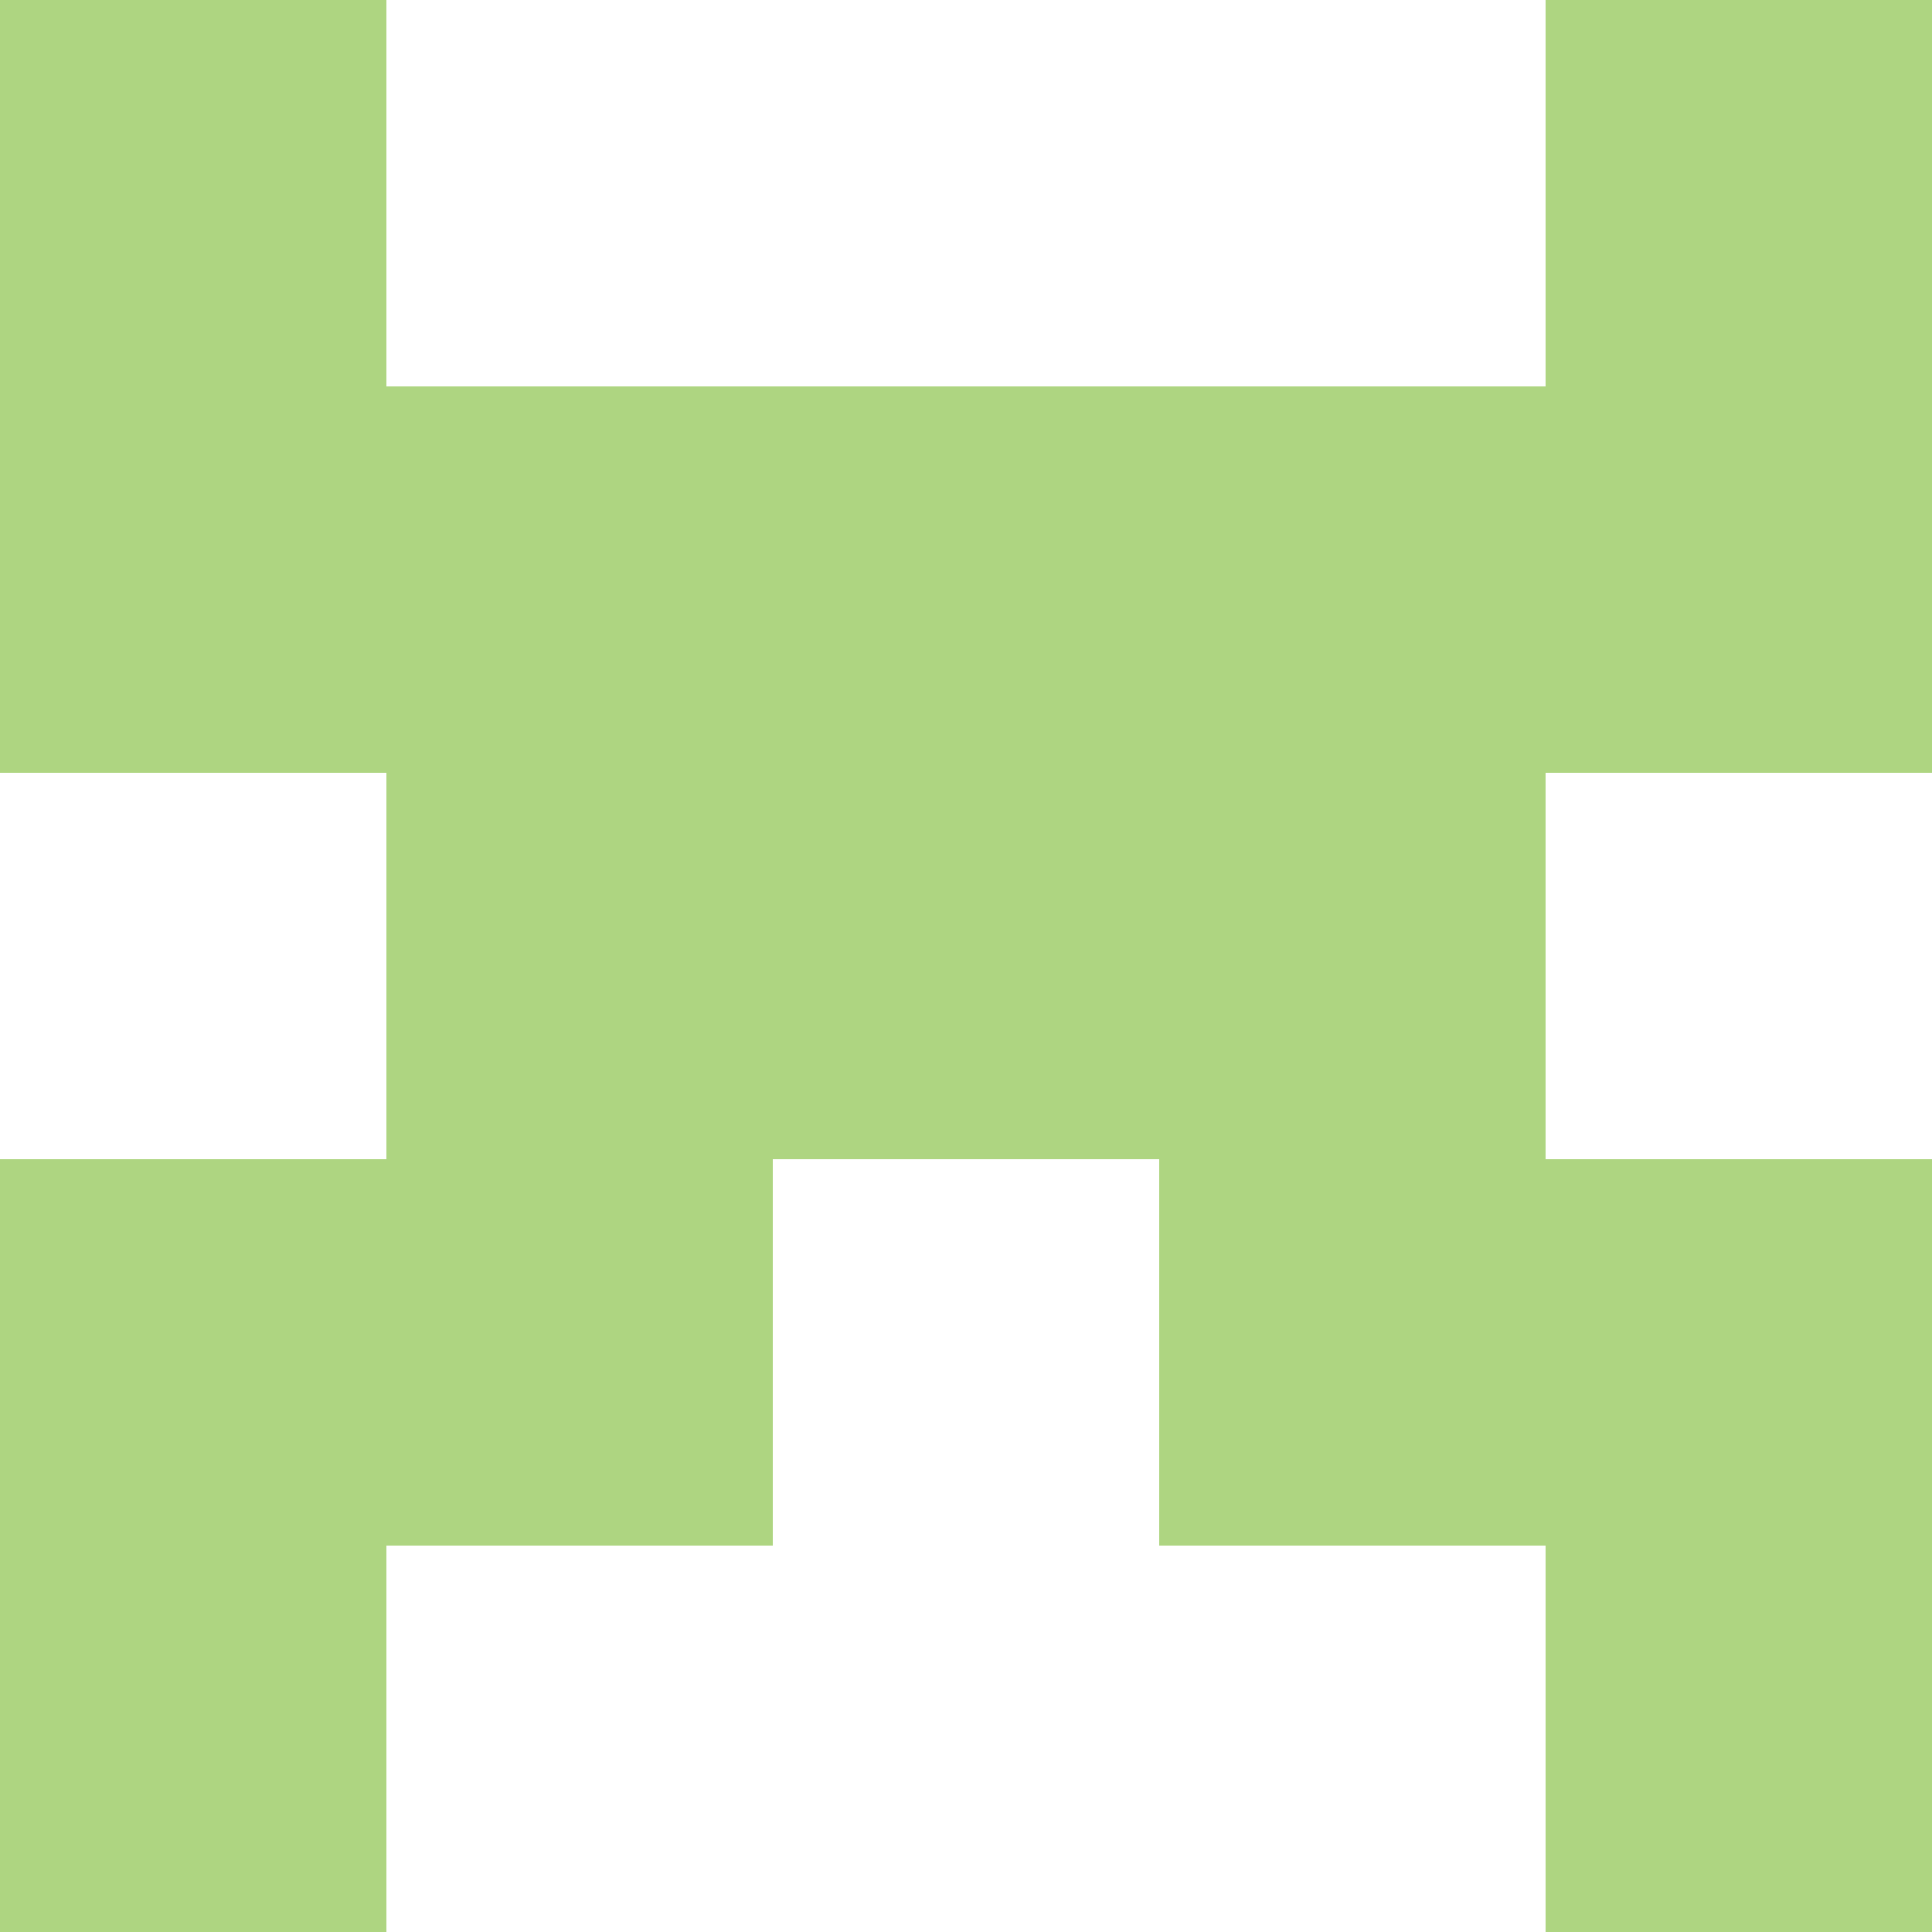 <svg xmlns="http://www.w3.org/2000/svg" xmlns:xlink="http://www.w3.org/1999/xlink" viewBox="0 0 5 5" version="1.1" shape-rendering="crispEdges"><path d="M0 0h5v5H0V0z" fill="#ffffff"/><path d="M0 0h1v1H0V0zm4 0h1v1H4V0z" fill-rule="evenodd" fill="#aed581"/><path d="M0 1h5v1H0V1z" fill="#aed581"/><path d="M1 2h3v1H1V2z" fill="#aed581"/><path d="M0 3h2v1H0V3zm3 0h2v1H3V3z" fill-rule="evenodd" fill="#aed581"/><path d="M0 4h1v1H0V4zm4 0h1v1H4V4z" fill-rule="evenodd" fill="#aed581"/></svg>